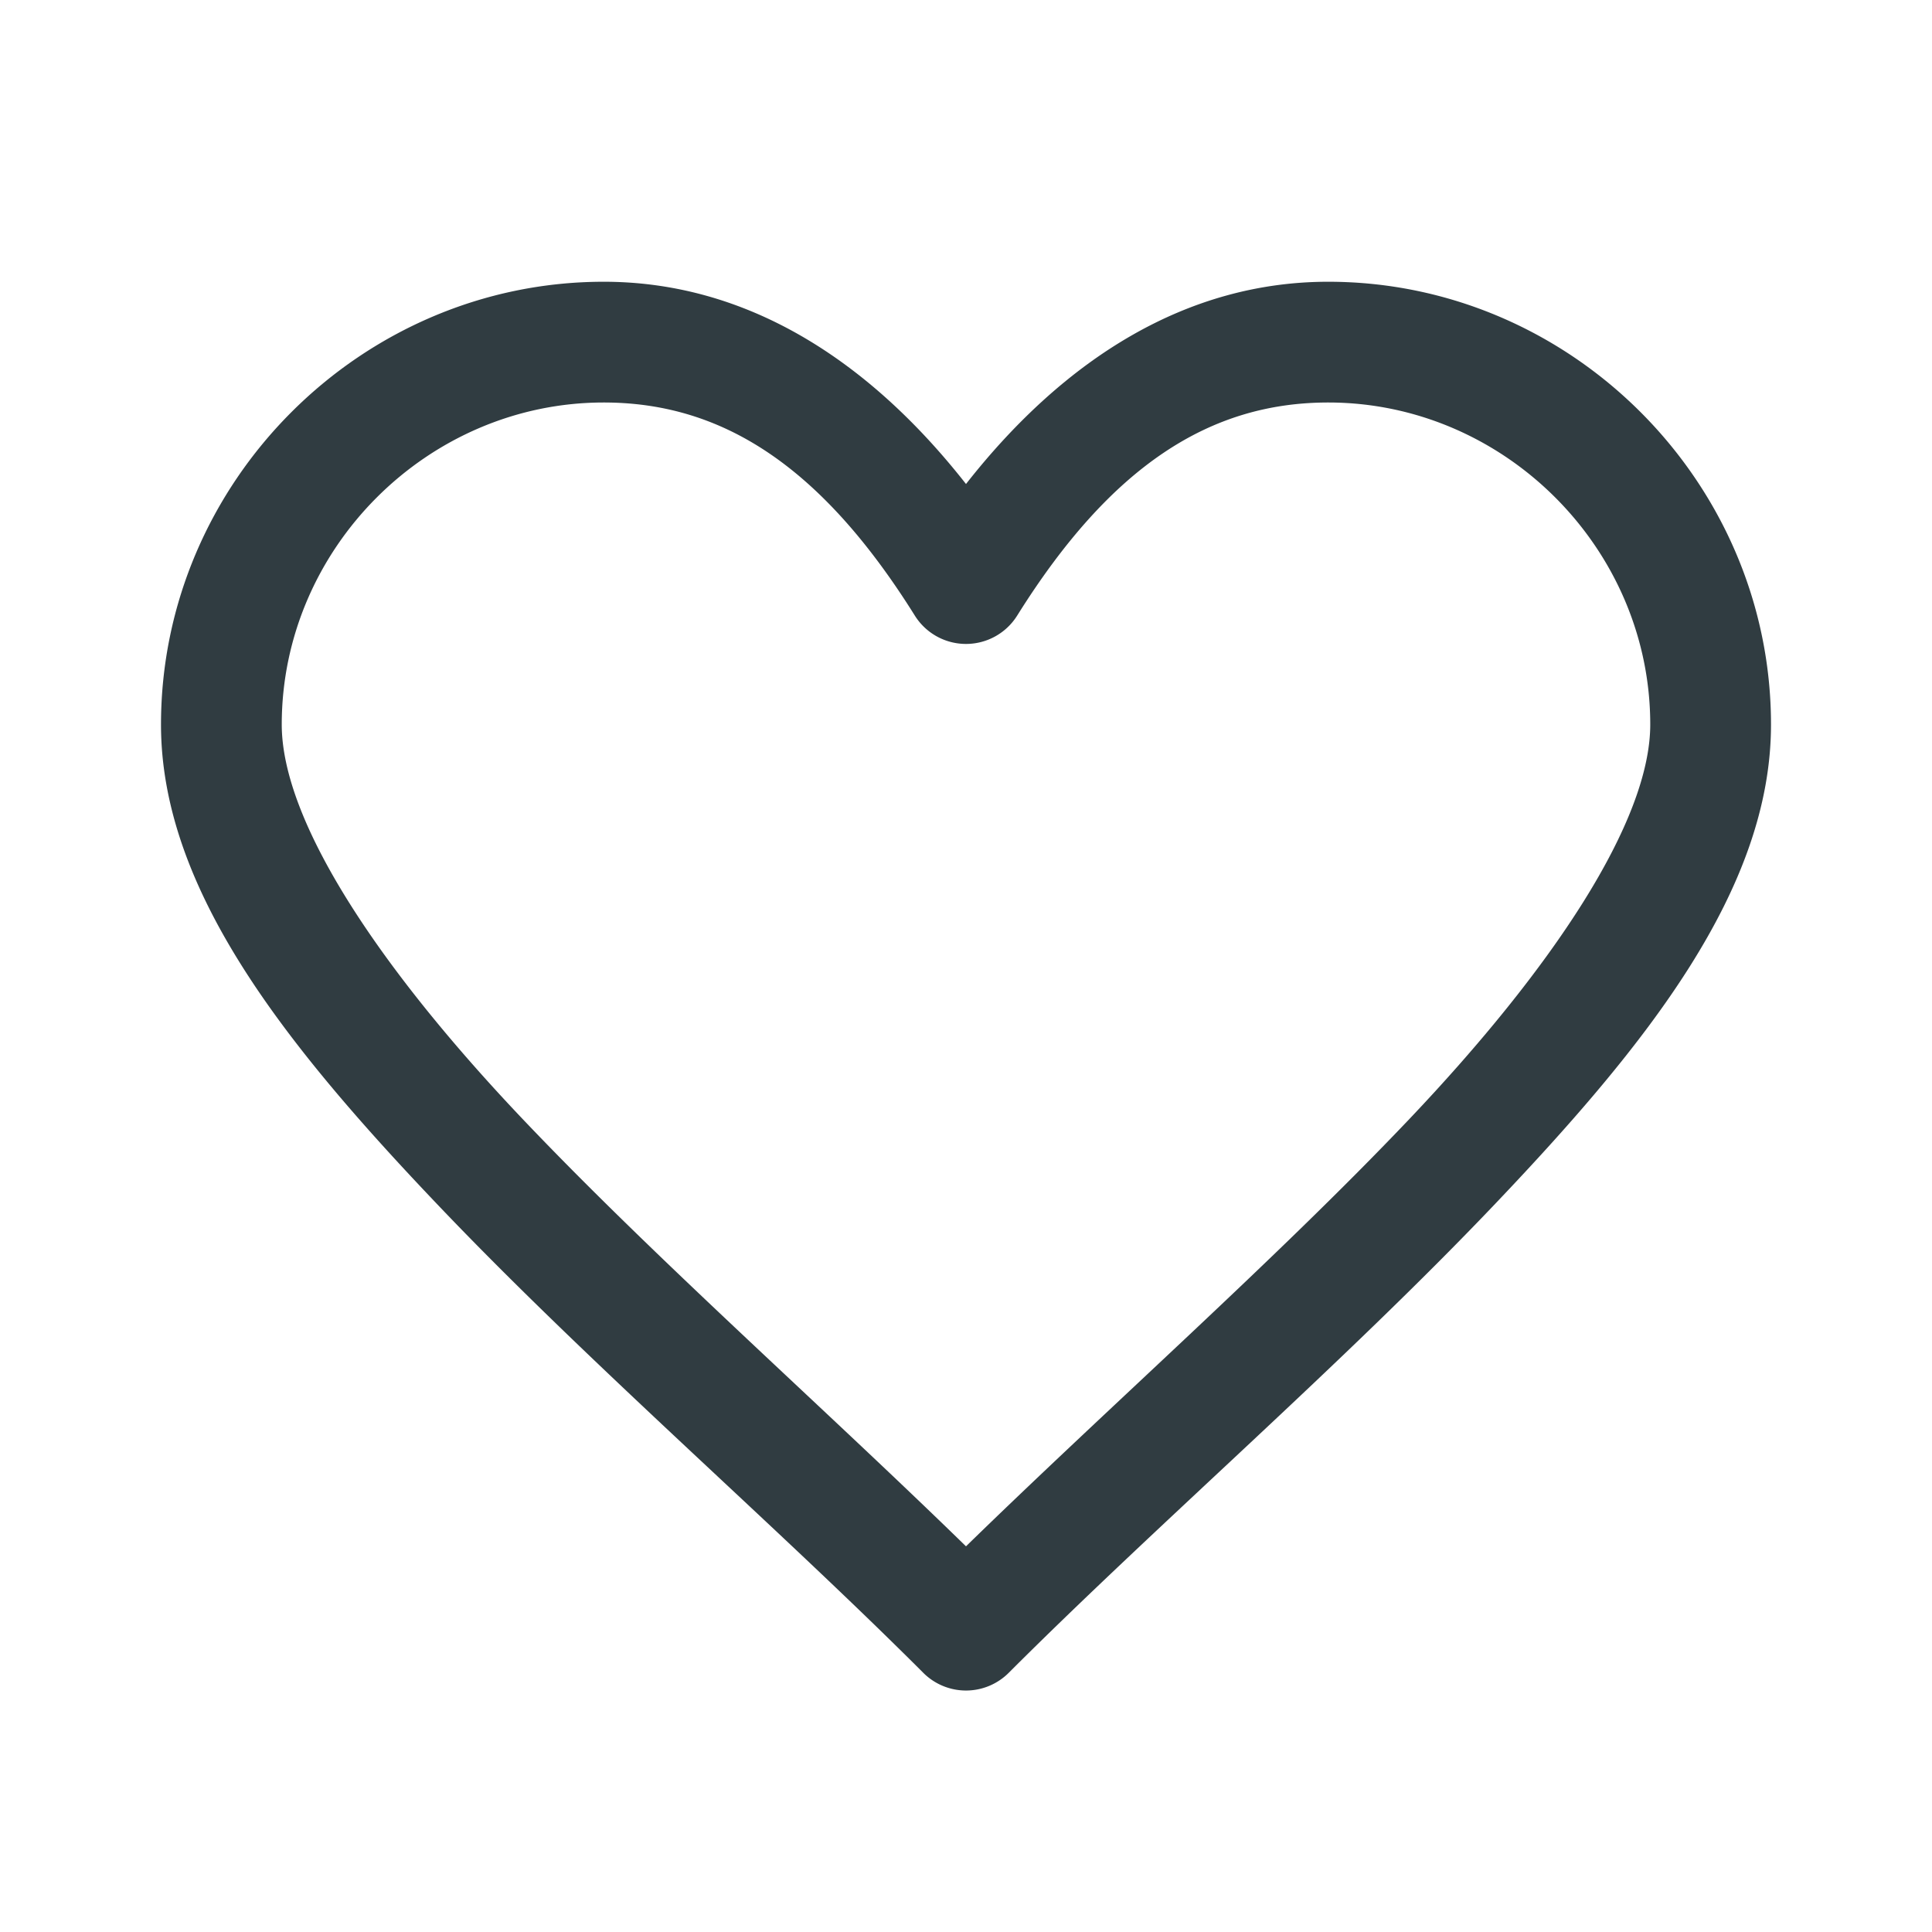 <?xml version="1.0" encoding="UTF-8"?> <svg xmlns="http://www.w3.org/2000/svg" viewBox="0 0 48 48" fill="#303c41"><path d="M 15 7 C 8.973 7 4 11.973 4 18 C 4 22.096 7.088 25.953 10.852 29.908 C 14.615 33.864 19.248 37.869 22.939 41.561 A 1.5 1.5 0 0 0 25.061 41.561 C 28.752 37.869 33.385 33.864 37.148 29.908 C 40.912 25.953 44 22.096 44 18 C 44 11.973 39.027 7 33 7 C 29.529 7 26.485 8.859 24 12.025 C 21.515 8.859 18.471 7 15 7 z M 15 10 C 17.929 10 20.395 11.562 22.729 15.295 A 1.5 1.5 0 0 0 25.271 15.295 C 27.605 11.562 30.071 10 33 10 C 37.373 10 41 13.627 41 18 C 41 20.404 38.588 24.047 34.977 27.842 C 31.684 31.302 27.59 34.917 24 38.418 C 20.41 34.917 16.316 31.302 13.023 27.842 C 9.412 24.047 7 20.404 7 18 C 7 13.627 10.627 10 15 10 z" fill="#303c41"></path></svg> 